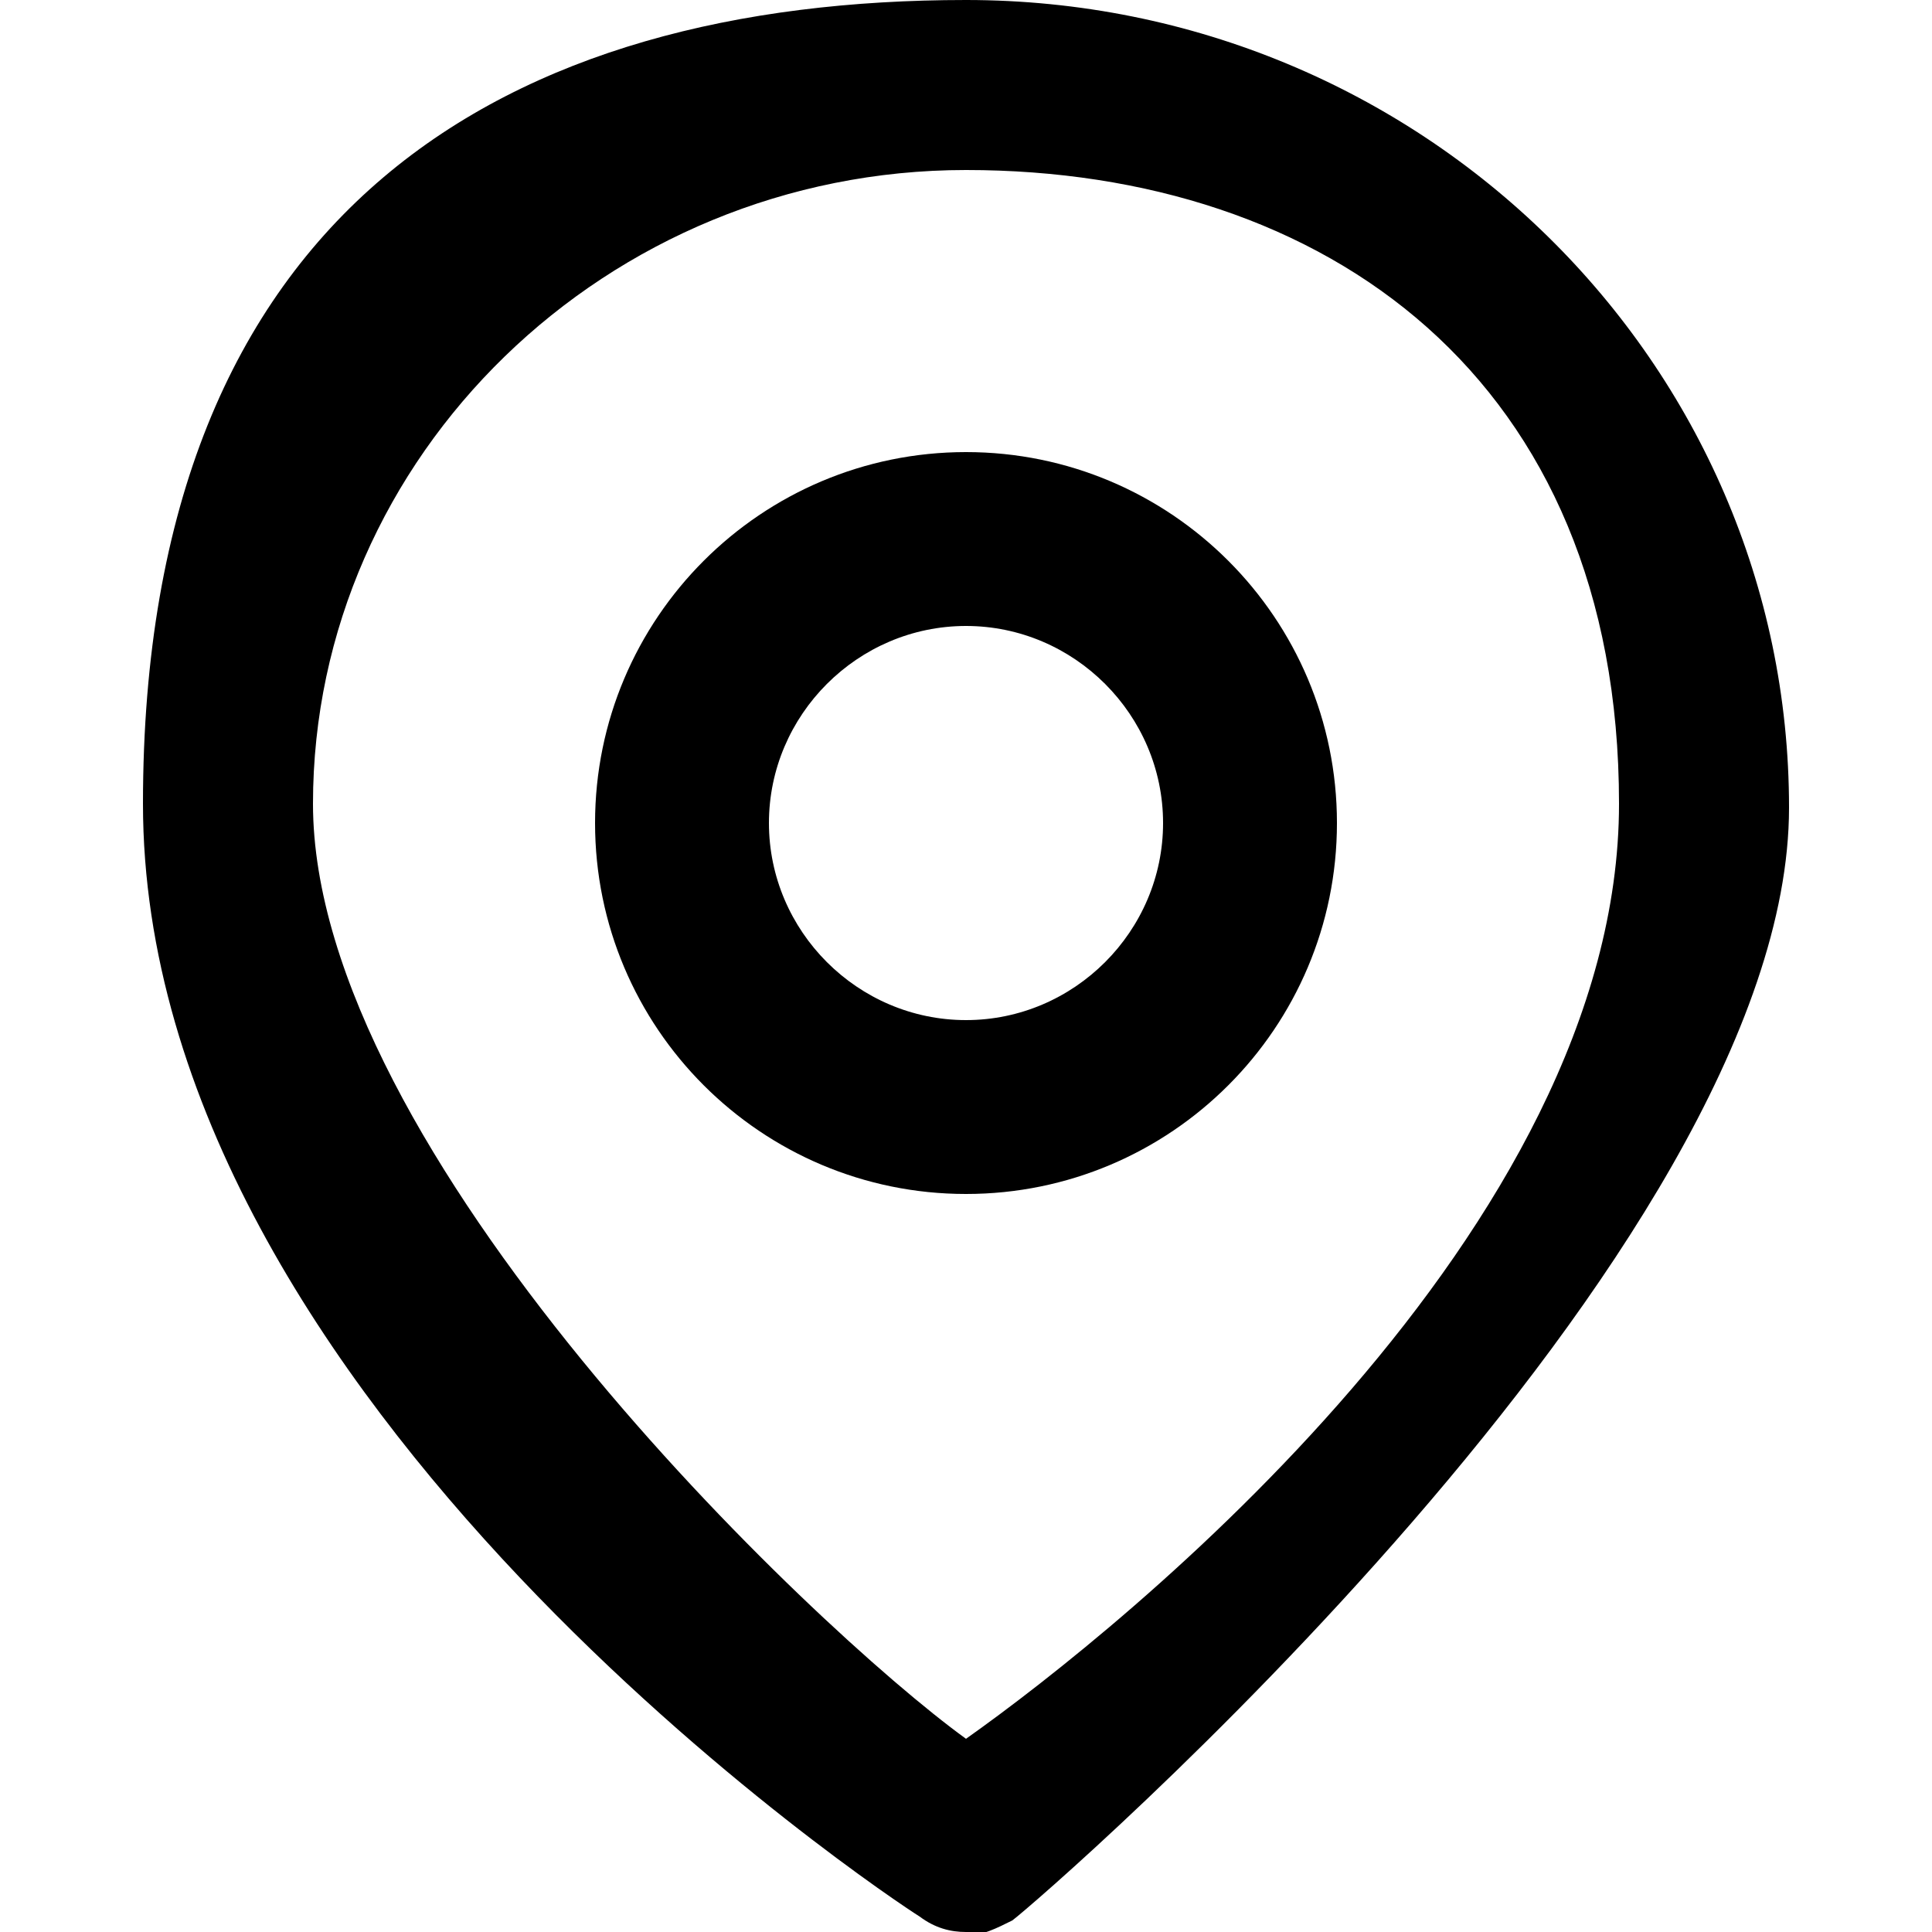 <?xml version="1.0" encoding="UTF-8"?>
<svg xmlns="http://www.w3.org/2000/svg" version="1.1" viewBox="0 0 50 50">
  <!-- Generator: Adobe Illustrator 28.7.2, SVG Export Plug-In . SVG Version: 1.2.0 Build 154)  -->
  <g>
    <g id="Calque_1">
      <g>
        <path d="M25,50c-.4,0-.8-.1-1.2-.4-.8-.5-20.1-13.3-20.1-28.8S13.2,0,25,0s21.3,9.4,21.3,20.9-19.3,28.2-20.1,28.8c-.4.2-.8.4-1.2.4ZM25,4.4c-9.3,0-16.9,7.4-16.9,16.4s12.9,21.3,16.9,24.2c4.1-2.9,16.9-13.2,16.9-24.2S34.3,4.4,25,4.4Z"/>
        <path d="M25,30.9c-5.3,0-9.6-4.3-9.6-9.6s4.3-9.6,9.6-9.6,9.6,4.3,9.6,9.6-4.3,9.6-9.6,9.6ZM25,16.2c-2.8,0-5.1,2.3-5.1,5.1s2.3,5.1,5.1,5.1,5.1-2.3,5.1-5.1-2.3-5.1-5.1-5.1Z"/>
      </g>
    </g>
  </g>
</svg>